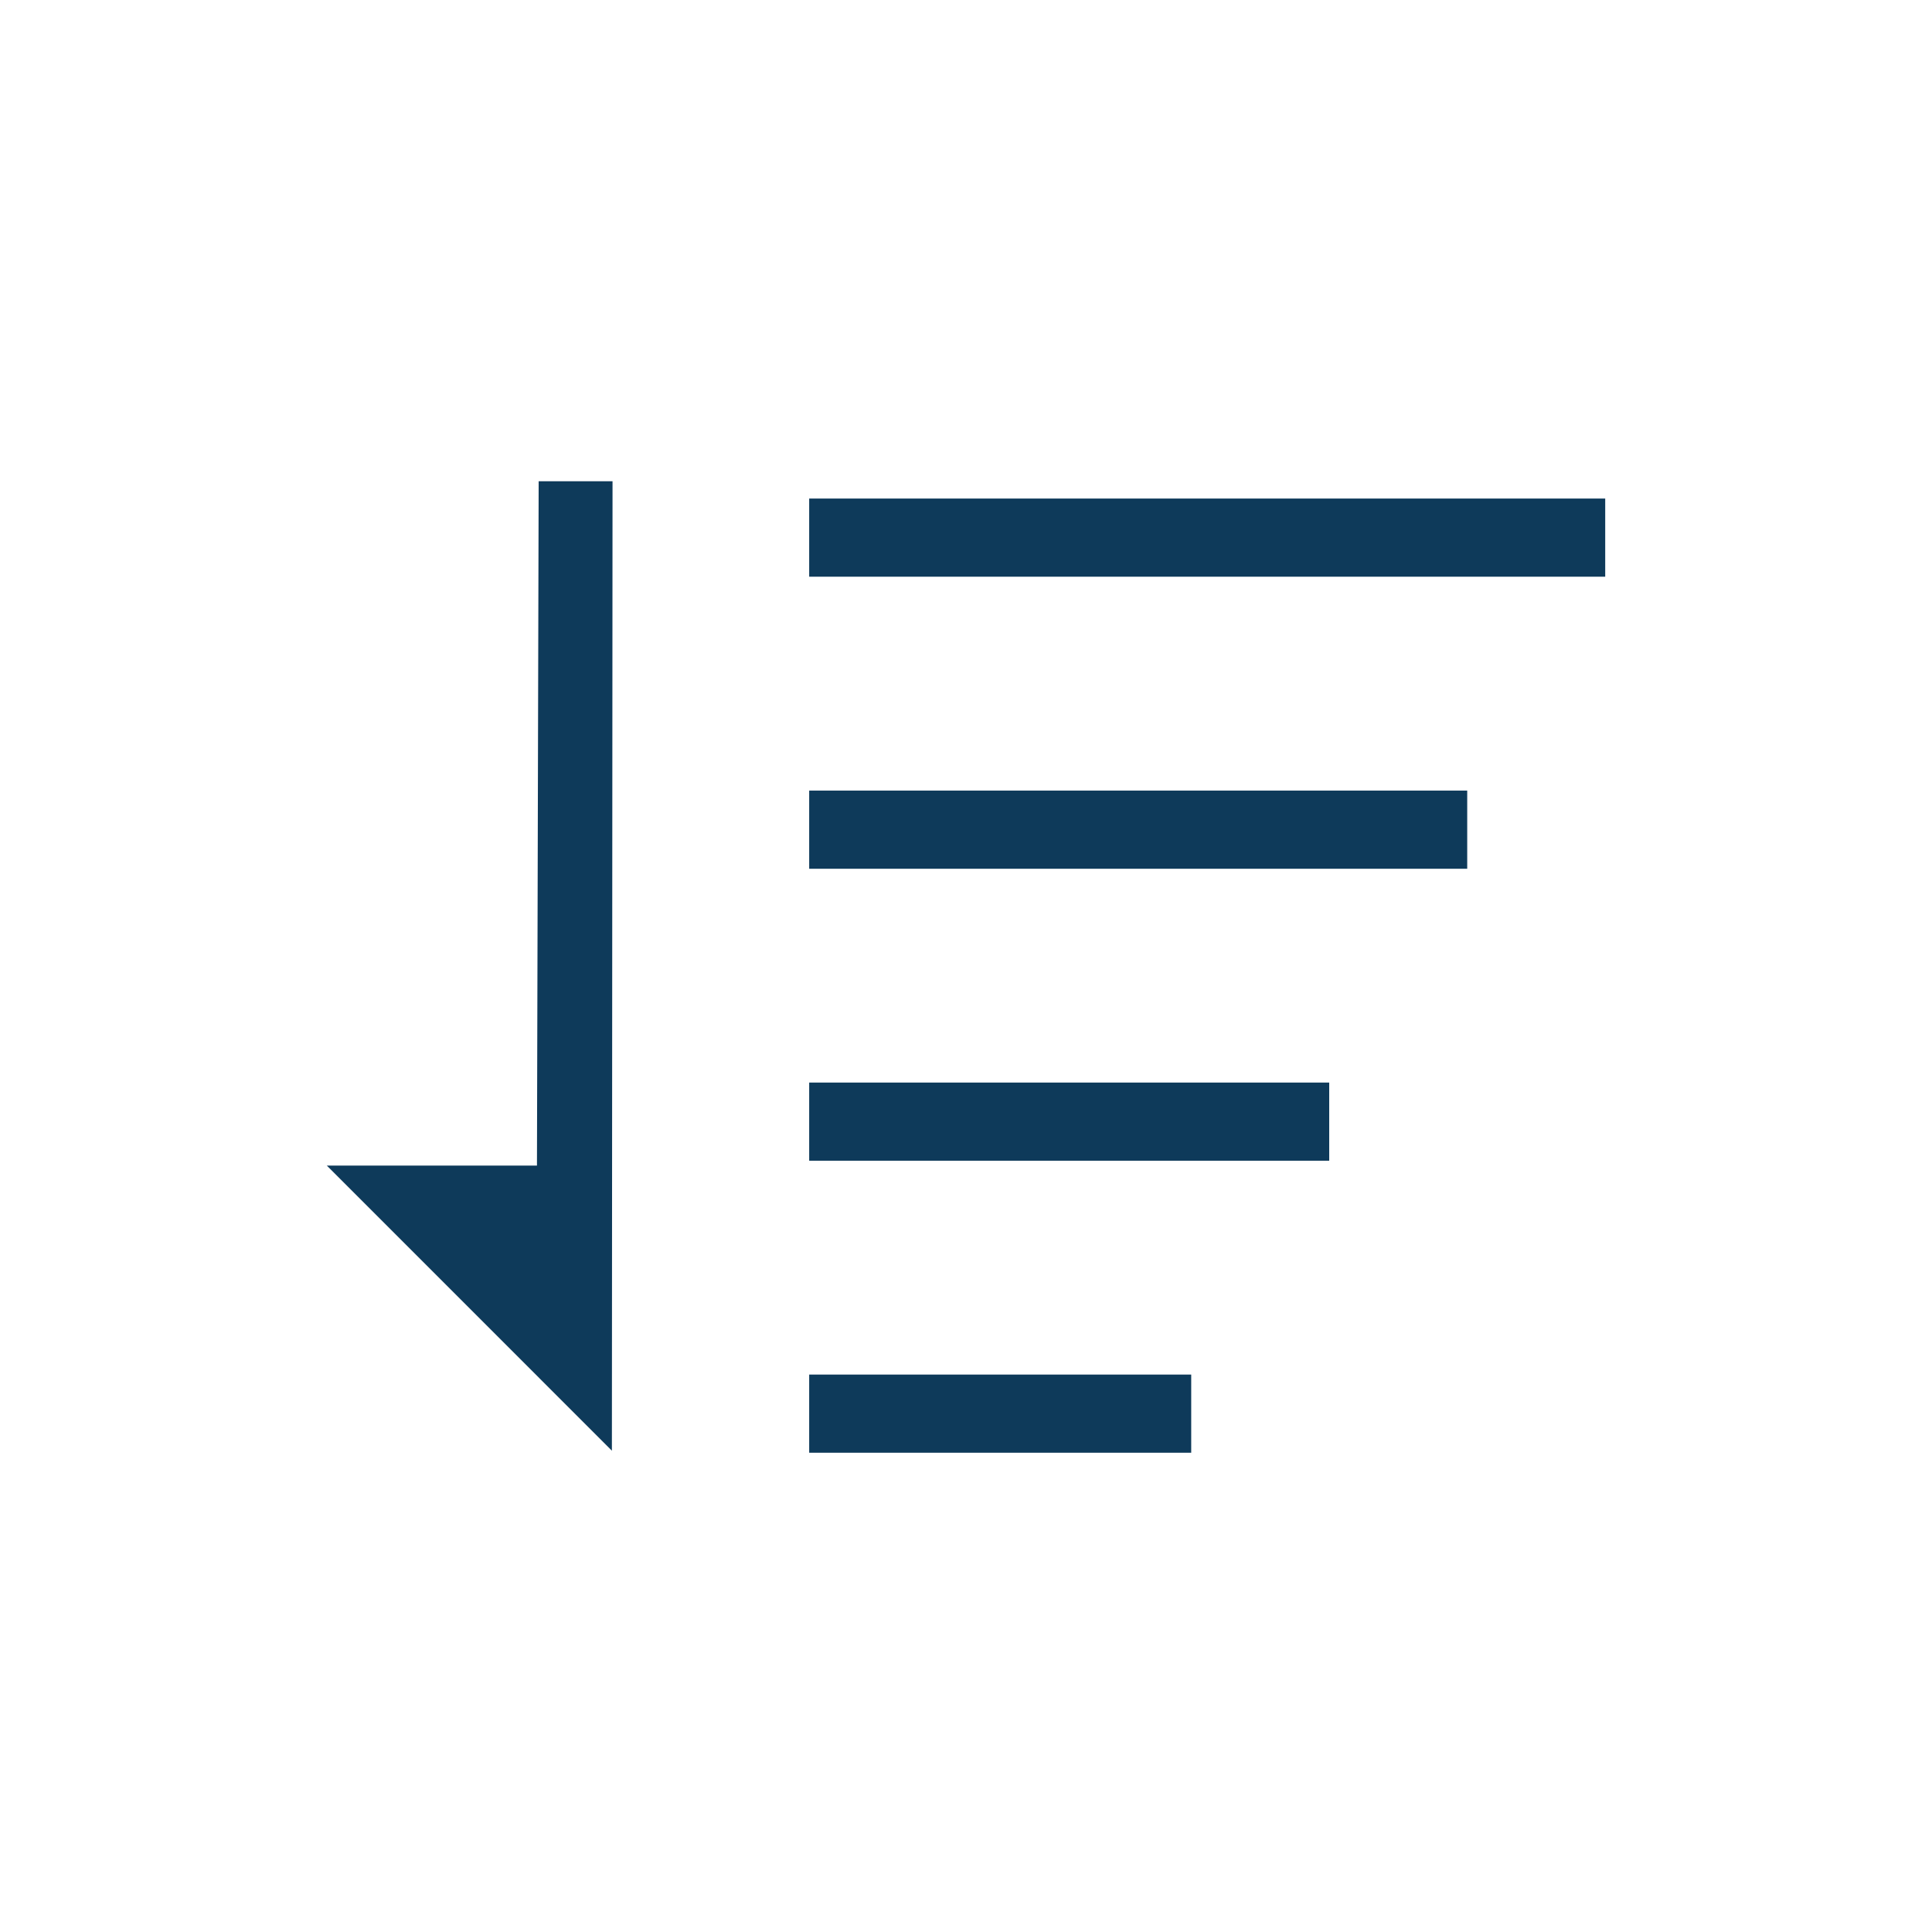 <?xml version="1.0" encoding="utf-8"?>
<!-- Generator: Adobe Illustrator 17.0.0, SVG Export Plug-In . SVG Version: 6.00 Build 0)  -->
<!DOCTYPE svg PUBLIC "-//W3C//DTD SVG 1.1//EN" "http://www.w3.org/Graphics/SVG/1.1/DTD/svg11.dtd">
<svg version="1.1" xmlns="http://www.w3.org/2000/svg" x="0px" y="0px"
     width="42px" height="42px" viewBox="0 0 42 42" enable-background="new 0 0 42 42">
    <g>
        <rect x="17.591" y="10.838" fill="#0E3A5A" width="17.305" height="1.699"/>
        <rect x="17.591" y="17.187" fill="#0E3A5A" width="14.305" height="1.699"/>
        <rect x="17.591" y="23.534" fill="#0E3A5A" width="11.305" height="1.699"/>
        <rect x="17.591" y="29.882" fill="#0E3A5A" width="8.305" height="1.699"/>
        <polygon fill="#0E3A5A" points="11.673,25.339 7.105,25.339 13.302,31.537 13.316,10.462 11.71,10.462 	"/>
    </g>
</svg>
